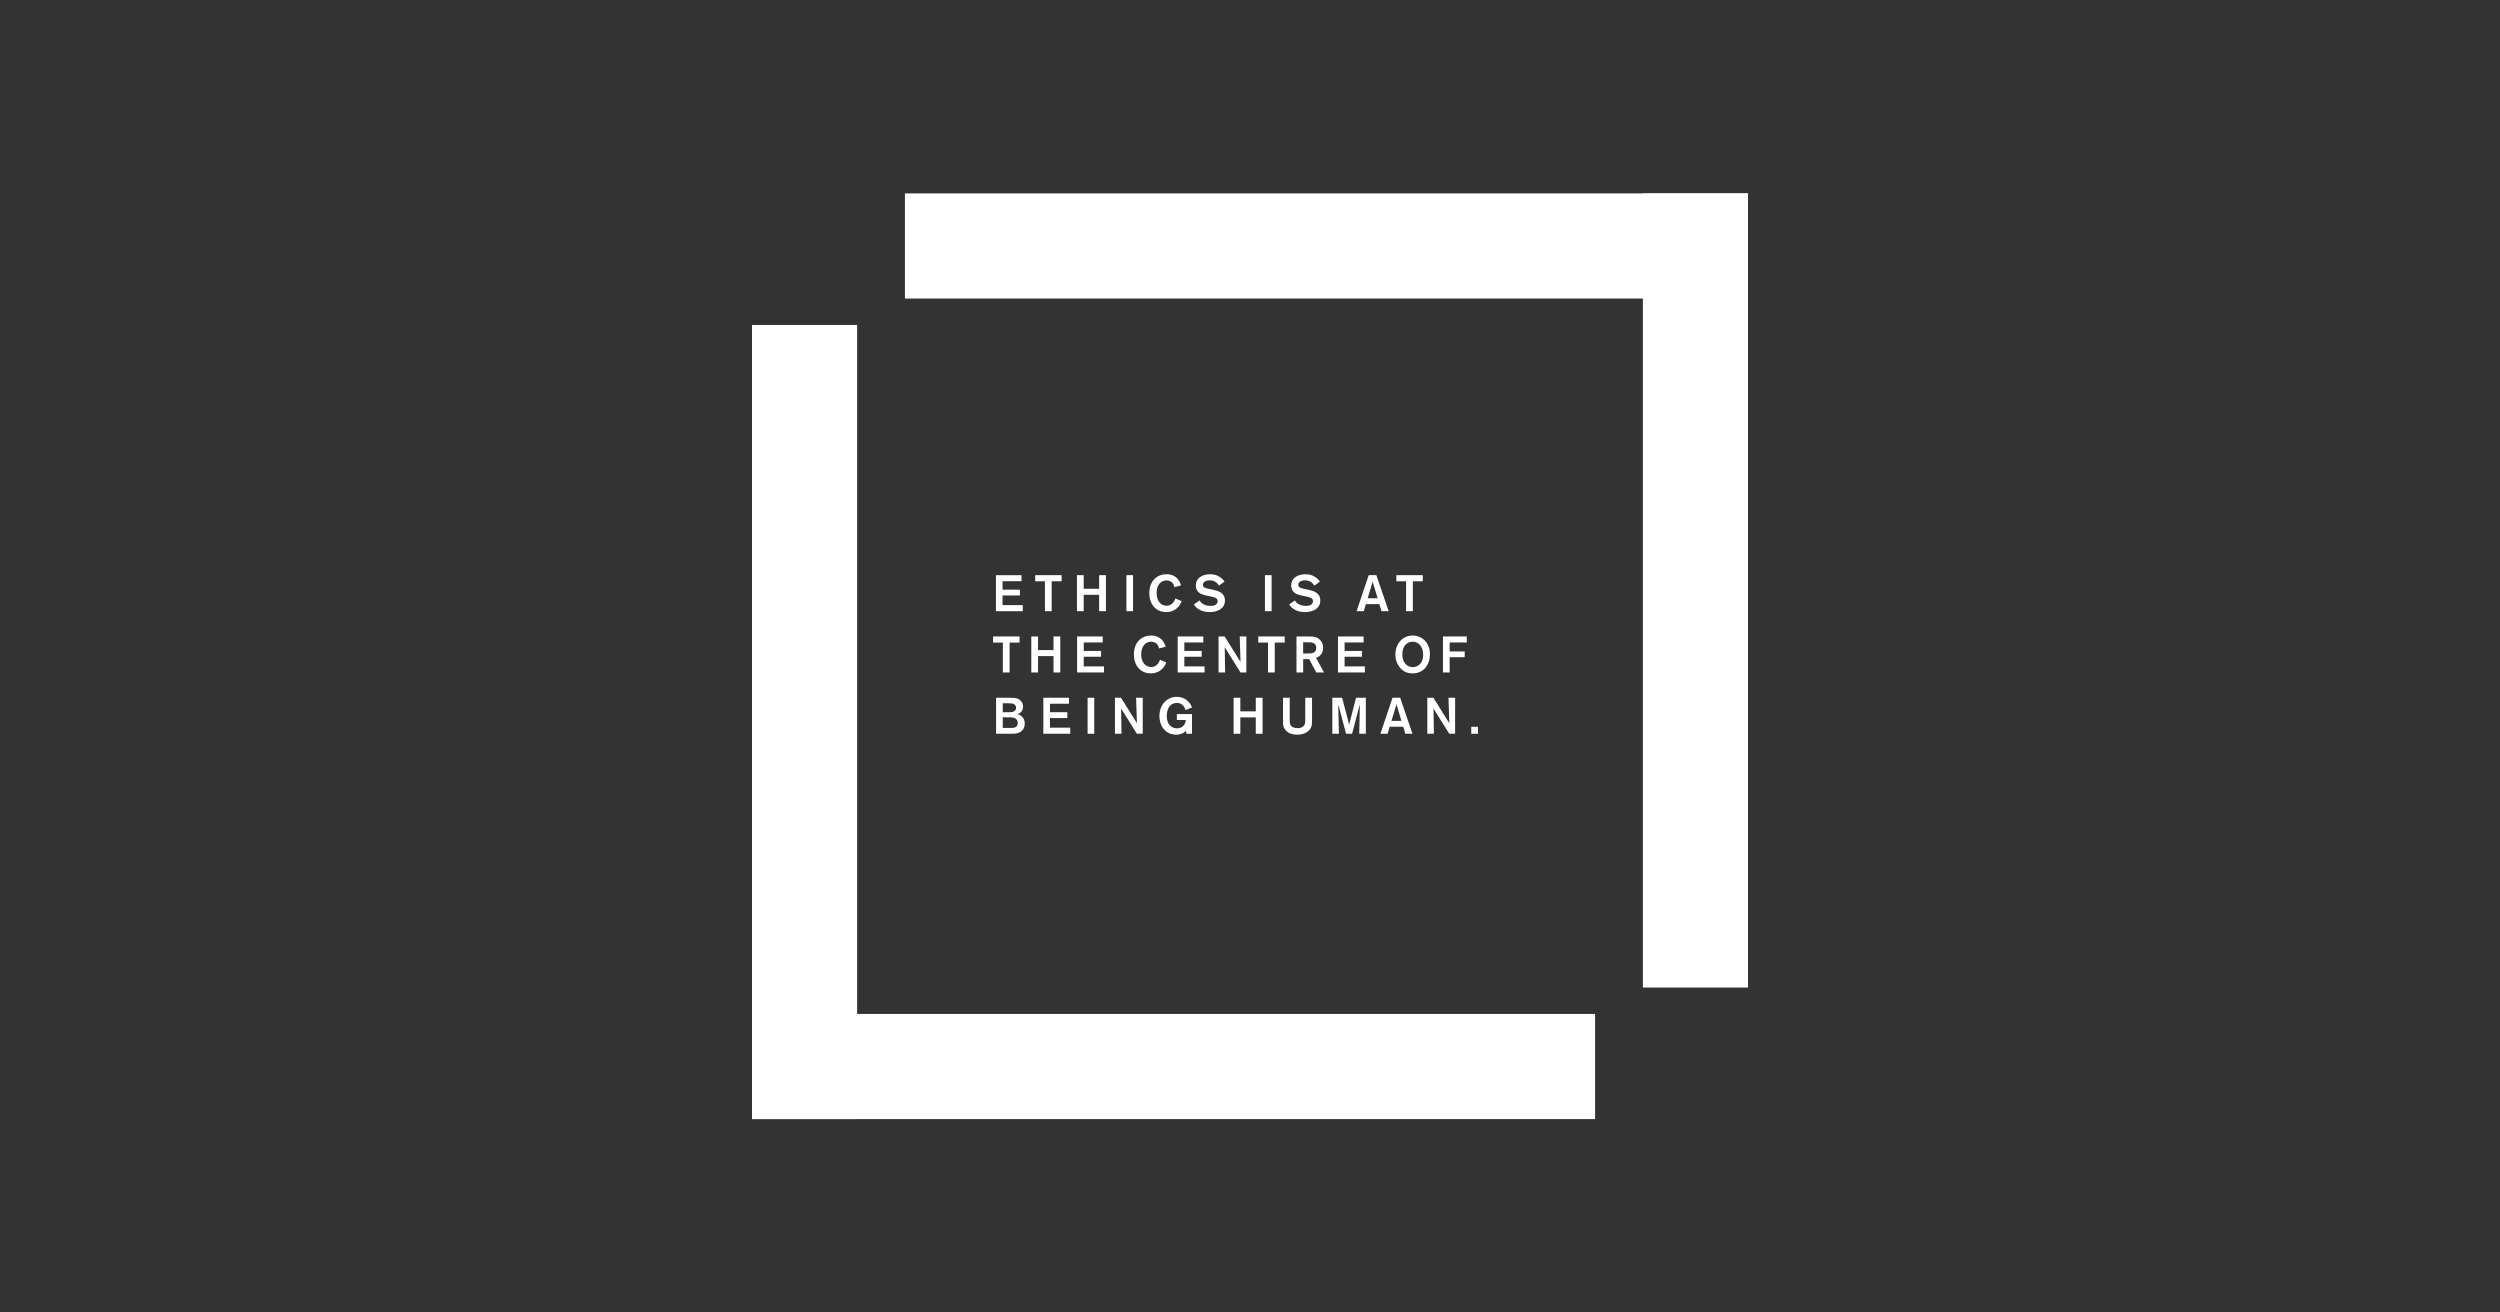 <?xml version="1.0"?>
<svg xmlns="http://www.w3.org/2000/svg" xmlns:xlink="http://www.w3.org/1999/xlink" version="1.1" x="0px" y="0px" viewBox="0 0 600 315" enable-background="new 0 0 600 315" xml:space="preserve" data-global-elvn="disableViewport, enableClick, none, startInvisible, responsive, 300, notLoop, 500">
<rect x="0" y="0" width="600" height="315" fill="#333333" stroke="none"/>
<g xmlns="http://www.w3.org/2000/svg" id="ETHICS_1_" class="elvn-layer" data-elvn="fade, in, 0, 250, easein">
	<g id="ETHICS">
		<path fill="#FFFFFF" d="M240.613,139.484v2.032h4.162v1.396h-4.162v2.314h4.86v1.457h-6.451v-8.642h6.145v1.444H240.613z"/>
		<path fill="#FFFFFF" d="M254.786,139.508h-2.387v7.174h-1.616v-7.174h-2.338v-1.469h6.341V139.508z"/>
		<path fill="#FFFFFF" d="M265.421,138.039v8.642h-1.628v-3.93h-3.709v3.93h-1.616v-8.642h1.616v3.268h3.709v-3.268H265.421z"/>
		<path fill="#FFFFFF" d="M271.93,138.039v8.642h-1.592v-8.642H271.93z"/>
		<path fill="#FFFFFF" d="M283.607,144.27c-0.11,0.282-0.318,0.783-0.746,1.297c-0.612,0.71-1.579,1.334-2.987,1.334    c-2.289,0-4.04-1.677-4.04-4.566c0-2.938,1.898-4.517,4.101-4.517c2.693,0,3.33,2.069,3.526,2.669l-1.616,0.428    c-0.025-0.159-0.098-0.526-0.318-0.857c-0.183-0.269-0.661-0.759-1.555-0.759c-1.408,0-2.387,1.163-2.387,3.012    c0,1.971,1.04,3.06,2.399,3.06c0.808,0,1.298-0.392,1.652-0.845c0.282-0.379,0.392-0.698,0.453-0.893L283.607,144.27z"/>
		<path fill="#FFFFFF" d="M287.888,144.111c0.208,0.318,0.857,1.31,2.681,1.31c0.306,0,0.625-0.024,0.931-0.147    c0.624-0.257,0.734-0.698,0.734-0.992c0-0.551-0.38-0.747-0.649-0.857c-0.196-0.073-0.22-0.086-1.004-0.269l-1.04-0.22    c-0.551-0.135-0.82-0.196-1.09-0.306c-0.392-0.159-1.457-0.686-1.457-2.118c0-1.64,1.383-2.693,3.415-2.693    c1.861,0,2.865,0.918,3.477,1.751l-1.322,0.992c-0.294-0.428-0.857-1.285-2.24-1.285c-0.869,0-1.629,0.392-1.629,1.053    c0,0.735,0.809,0.882,1.592,1.028l0.894,0.196c1.163,0.245,2.803,0.722,2.803,2.571c0,1.983-1.836,2.779-3.672,2.779    c-0.478,0-1.016-0.049-1.542-0.196c-0.575-0.171-1.592-0.587-2.24-1.64L287.888,144.111z"/>
	</g>
</g>
<g xmlns="http://www.w3.org/2000/svg" id="IS" class="elvn-layer" data-elvn="fade, in, 250, 250, easein">
	<g id="IS_1_">
		<path fill="#FFFFFF" d="M305.181,138.039v8.642h-1.592v-8.642H305.181z"/>
		<path fill="#FFFFFF" d="M310.773,144.111c0.208,0.318,0.857,1.31,2.681,1.31c0.306,0,0.625-0.024,0.93-0.147    c0.624-0.257,0.735-0.698,0.735-0.992c0-0.551-0.38-0.747-0.649-0.857c-0.196-0.073-0.22-0.086-1.004-0.269l-1.04-0.22    c-0.551-0.135-0.82-0.196-1.09-0.306c-0.391-0.159-1.456-0.686-1.456-2.118c0-1.64,1.383-2.693,3.415-2.693    c1.86,0,2.864,0.918,3.476,1.751l-1.322,0.992c-0.294-0.428-0.857-1.285-2.24-1.285c-0.869,0-1.628,0.392-1.628,1.053    c0,0.735,0.808,0.882,1.591,1.028l0.894,0.196c1.163,0.245,2.803,0.722,2.803,2.571c0,1.983-1.836,2.779-3.672,2.779    c-0.477,0-1.016-0.049-1.542-0.196c-0.575-0.171-1.592-0.587-2.24-1.64L310.773,144.111z"/>
	</g>
</g>
<g xmlns="http://www.w3.org/2000/svg" id="AT_1_" class="elvn-layer" data-elvn="fade, in, 500, 250, easein">
	<g id="AT">
		<path fill="#FFFFFF" d="M331.052,144.992h-3.244l-0.502,1.689h-1.726l2.913-8.642h1.836l2.95,8.642h-1.726L331.052,144.992z     M330.624,143.585l-1.187-3.978l-1.2,3.978H330.624z"/>
		<path fill="#FFFFFF" d="M341.467,139.508h-2.387v7.174h-1.616v-7.174h-2.338v-1.469h6.341V139.508z"/>
	</g>
</g>
<g xmlns="http://www.w3.org/2000/svg" id="THE" class="elvn-layer" data-elvn="fade, in, 750, 250, easein">
	<g id="THE_1_">
		<path fill="#FFFFFF" d="M244.689,154.219h-2.387v7.174h-1.616v-7.174h-2.338v-1.469h6.341V154.219z"/>
		<path fill="#FFFFFF" d="M254.468,152.75v8.642h-1.628v-3.93h-3.709v3.93h-1.616v-8.642h1.616v3.268h3.709v-3.268H254.468z"/>
		<path fill="#FFFFFF" d="M260.096,154.194v2.032h4.162v1.396h-4.162v2.314h4.86v1.457h-6.451v-8.642h6.145v1.444H260.096z"/>
	</g>
</g>
<g xmlns="http://www.w3.org/2000/svg" id="CENTRE_1_" class="elvn-layer" data-elvn="fade, in, 1000, 250, easein">
	<g id="CENTRE">
		<path fill="#FFFFFF" d="M279.911,158.981c-0.11,0.282-0.319,0.783-0.747,1.297c-0.612,0.71-1.579,1.334-2.987,1.334    c-2.289,0-4.04-1.677-4.04-4.566c0-2.938,1.898-4.517,4.101-4.517c2.693,0,3.33,2.069,3.526,2.669l-1.616,0.428    c-0.025-0.159-0.098-0.526-0.318-0.857c-0.183-0.269-0.661-0.759-1.555-0.759c-1.408,0-2.387,1.163-2.387,3.012    c0,1.971,1.041,3.06,2.399,3.06c0.808,0,1.298-0.392,1.653-0.845c0.282-0.379,0.392-0.698,0.453-0.893L279.911,158.981z"/>
		<path fill="#FFFFFF" d="M284.241,154.194v2.032h4.162v1.396h-4.162v2.314h4.86v1.457h-6.451v-8.642h6.145v1.444H284.241z"/>
		<path fill="#FFFFFF" d="M297.533,152.75h1.591v8.642h-1.408l-3.783-6.06l0.098,6.06h-1.579v-8.642h1.456l3.82,6.108    L297.533,152.75z"/>
		<path fill="#FFFFFF" d="M308.327,154.219h-2.387v7.174h-1.616v-7.174h-2.338v-1.469h6.341V154.219z"/>
		<path fill="#FFFFFF" d="M311.153,152.75h2.754c1.151,0.012,1.922,0.012,2.681,0.624c0.538,0.441,0.955,1.126,0.955,2.13    c0,1.653-1.212,2.228-1.702,2.375l1.922,3.513h-1.848l-1.714-3.207h-1.444v3.207h-1.604V152.75z M312.756,154.145v2.705h0.563    c0.551,0,0.759-0.012,1.065-0.025c0.355-0.012,1.518-0.073,1.518-1.334c0-0.184-0.012-0.82-0.685-1.163    c-0.343-0.171-0.759-0.183-1.714-0.183H312.756z"/>
		<path fill="#FFFFFF" d="M322.706,154.194v2.032h4.162v1.396h-4.162v2.314h4.86v1.457h-6.451v-8.642h6.145v1.444H322.706z"/>
	</g>
</g>
<g xmlns="http://www.w3.org/2000/svg" id="OF_1_" class="elvn-layer" data-elvn="fade, in, 1250, 250, easein">
	<g id="OF">
		<path fill="#FFFFFF" d="M339.02,161.612c-1.09,0-2.093-0.306-2.975-1.322c-0.857-0.992-1.151-2.118-1.151-3.207    c0-2.644,1.787-4.554,4.15-4.554c2.142,0,4.15,1.591,4.138,4.541C343.17,159.544,341.676,161.612,339.02,161.612z M339.032,154.01    c-1.482,0-2.473,1.2-2.473,2.999c0,1.946,1.077,3.109,2.51,3.109c1.077,0,2.461-0.783,2.497-2.865    C341.603,155.565,340.734,154.01,339.032,154.01z"/>
		<path fill="#FFFFFF" d="M347.916,156.349h3.611v1.383h-3.611v3.66h-1.604v-8.642h5.717v1.444h-4.113V156.349z"/>
	</g>
</g>
<g xmlns="http://www.w3.org/2000/svg" id="BEING_1_" class="elvn-layer" data-elvn="fade, in, 1500, 250, easein">
	<g id="BEING">
		<path fill="#FFFFFF" d="M239.058,167.46h3.085c1.15,0.012,1.456,0.025,1.873,0.147c0.869,0.257,1.518,1.028,1.518,1.971    c0,0.379-0.122,0.845-0.367,1.175c-0.269,0.355-0.612,0.539-1.077,0.624c0.955,0.172,1.848,0.943,1.848,2.277    c0,0.992-0.502,1.873-1.543,2.24c-0.551,0.196-0.979,0.208-1.959,0.208h-3.378V167.46z M240.662,168.782v2.155h0.551    c0.453,0,0.783,0,0.979-0.012c0.404,0,0.808-0.012,1.102-0.172c0.343-0.171,0.575-0.502,0.575-0.893    c0-0.331-0.171-0.661-0.501-0.857c-0.343-0.196-0.514-0.208-1.689-0.22H240.662z M240.662,172.148v2.558h1.591    c0.955,0,1.212,0,1.628-0.294c0.221-0.159,0.392-0.49,0.392-0.906c0-0.196-0.036-0.428-0.159-0.648    c-0.392-0.698-1.297-0.698-1.848-0.698L240.662,172.148z"/>
		<path fill="#FFFFFF" d="M251.994,168.904v2.032h4.162v1.395h-4.162v2.313h4.86v1.457h-6.451v-8.643h6.145v1.445H251.994z"/>
		<path fill="#FFFFFF" d="M262.617,167.46v8.643h-1.592v-8.643H262.617z"/>
		<path fill="#FFFFFF" d="M272.665,167.46h1.592v8.643h-1.408l-3.783-6.06l0.098,6.06h-1.579v-8.643h1.456l3.82,6.109    L272.665,167.46z"/>
		<path fill="#FFFFFF" d="M286.079,171.377v4.725h-1.383v-0.735c-0.771,0.759-1.64,0.955-2.362,0.955    c-2.669,0-4.077-2.13-4.077-4.456c0-2.717,1.8-4.627,4.175-4.627c1.799,0,3.121,1.102,3.648,2.547l-1.543,0.624    c-0.159-0.477-0.624-1.714-2.093-1.714c-1.628,0-2.424,1.42-2.424,3.121c0,1.898,1.04,2.987,2.448,2.987    c0.906,0,1.983-0.477,2.13-2.008h-2.155v-1.42H286.079z"/>
	</g>
</g>
<g xmlns="http://www.w3.org/2000/svg" id="HUMAN_1_" class="elvn-layer" data-elvn="fade, in, 1750, 250, easein">
	<g id="HUMAN">
		<path fill="#FFFFFF" d="M303.016,167.46v8.643h-1.628v-3.93h-3.709v3.93h-1.616v-8.643h1.616v3.268h3.709v-3.268H303.016z"/>
		<path fill="#FFFFFF" d="M314.887,167.46v5.448c-0.012,0.979-0.012,1.787-0.93,2.571c-0.882,0.771-2.02,0.845-2.608,0.845    c-0.526,0-1.04-0.061-1.53-0.233c-1.028-0.355-1.579-1.102-1.775-1.75c-0.11-0.38-0.11-0.649-0.122-1.726v-5.154h1.616v5.313    c0,0.367-0.012,0.722,0.11,1.053c0.33,0.832,1.237,0.93,1.75,0.93c0.257,0,0.906-0.012,1.383-0.428    c0.477-0.428,0.477-0.918,0.477-1.64v-5.227H314.887z"/>
		<path fill="#FFFFFF" d="M327.798,167.46v8.643h-1.579l0.147-7.1l-1.861,7.1h-1.456l-1.873-7.1l0.159,7.1h-1.579v-8.643h2.35    l1.689,6.415l1.653-6.415H327.798z"/>
		<path fill="#FFFFFF" d="M336.768,174.413h-3.244l-0.502,1.689h-1.726l2.913-8.643h1.836l2.95,8.643h-1.726L336.768,174.413z     M336.34,173.005l-1.187-3.978l-1.2,3.978H336.34z"/>
		<path fill="#FFFFFF" d="M347.636,167.46h1.591v8.643h-1.408l-3.783-6.06l0.098,6.06h-1.579v-8.643h1.457l3.82,6.109    L347.636,167.46z"/>
		<path fill="#FFFFFF" d="M354.72,174.425v1.677h-1.616v-1.677H354.72z"/>
	</g>
</g>
<g xmlns="http://www.w3.org/2000/svg" id="TOP" class="elvn-layer" data-elvn="maskSlideR, in, 900, 1400, easein">
	<polygon id="top-horizontal" fill="#FFFFFF" points="394.289,71.649 394.289,71.649 419.519,71.649 419.519,46.419 394.289,46.419    217.181,46.419 217.181,71.649  "/>
</g>
<g xmlns="http://www.w3.org/2000/svg" id="RIGHT" class="elvn-layer" data-elvn="maskSlideT, in, 900, 1400, easein">
	<polygon id="right-vertical" fill="#FFFFFF" points="419.519,237.007 419.519,71.649 419.519,46.419 394.289,46.419    394.289,71.649 394.289,71.649 394.289,237.007  "/>
</g>
<g xmlns="http://www.w3.org/2000/svg" id="BOTTOM" class="elvn-layer" data-elvn="maskSlideL, in, 900, 1400, easein">
	<polygon id="bottom-horizontal" fill="#FFFFFF" points="205.711,243.349 205.711,243.349 180.48,243.349 180.48,268.58    205.711,268.58 382.818,268.58 382.818,243.349  "/>
</g>
<g xmlns="http://www.w3.org/2000/svg" id="LEFT" class="elvn-layer" data-elvn="maskSlideB, in, 900, 1400, easein">
	<polygon id="left-vertical" fill="#FFFFFF" points="180.48,77.991 180.48,243.349 180.48,268.58 205.711,268.58 205.711,243.349    205.711,243.349 205.711,77.991  "/>
</g>
</svg>

